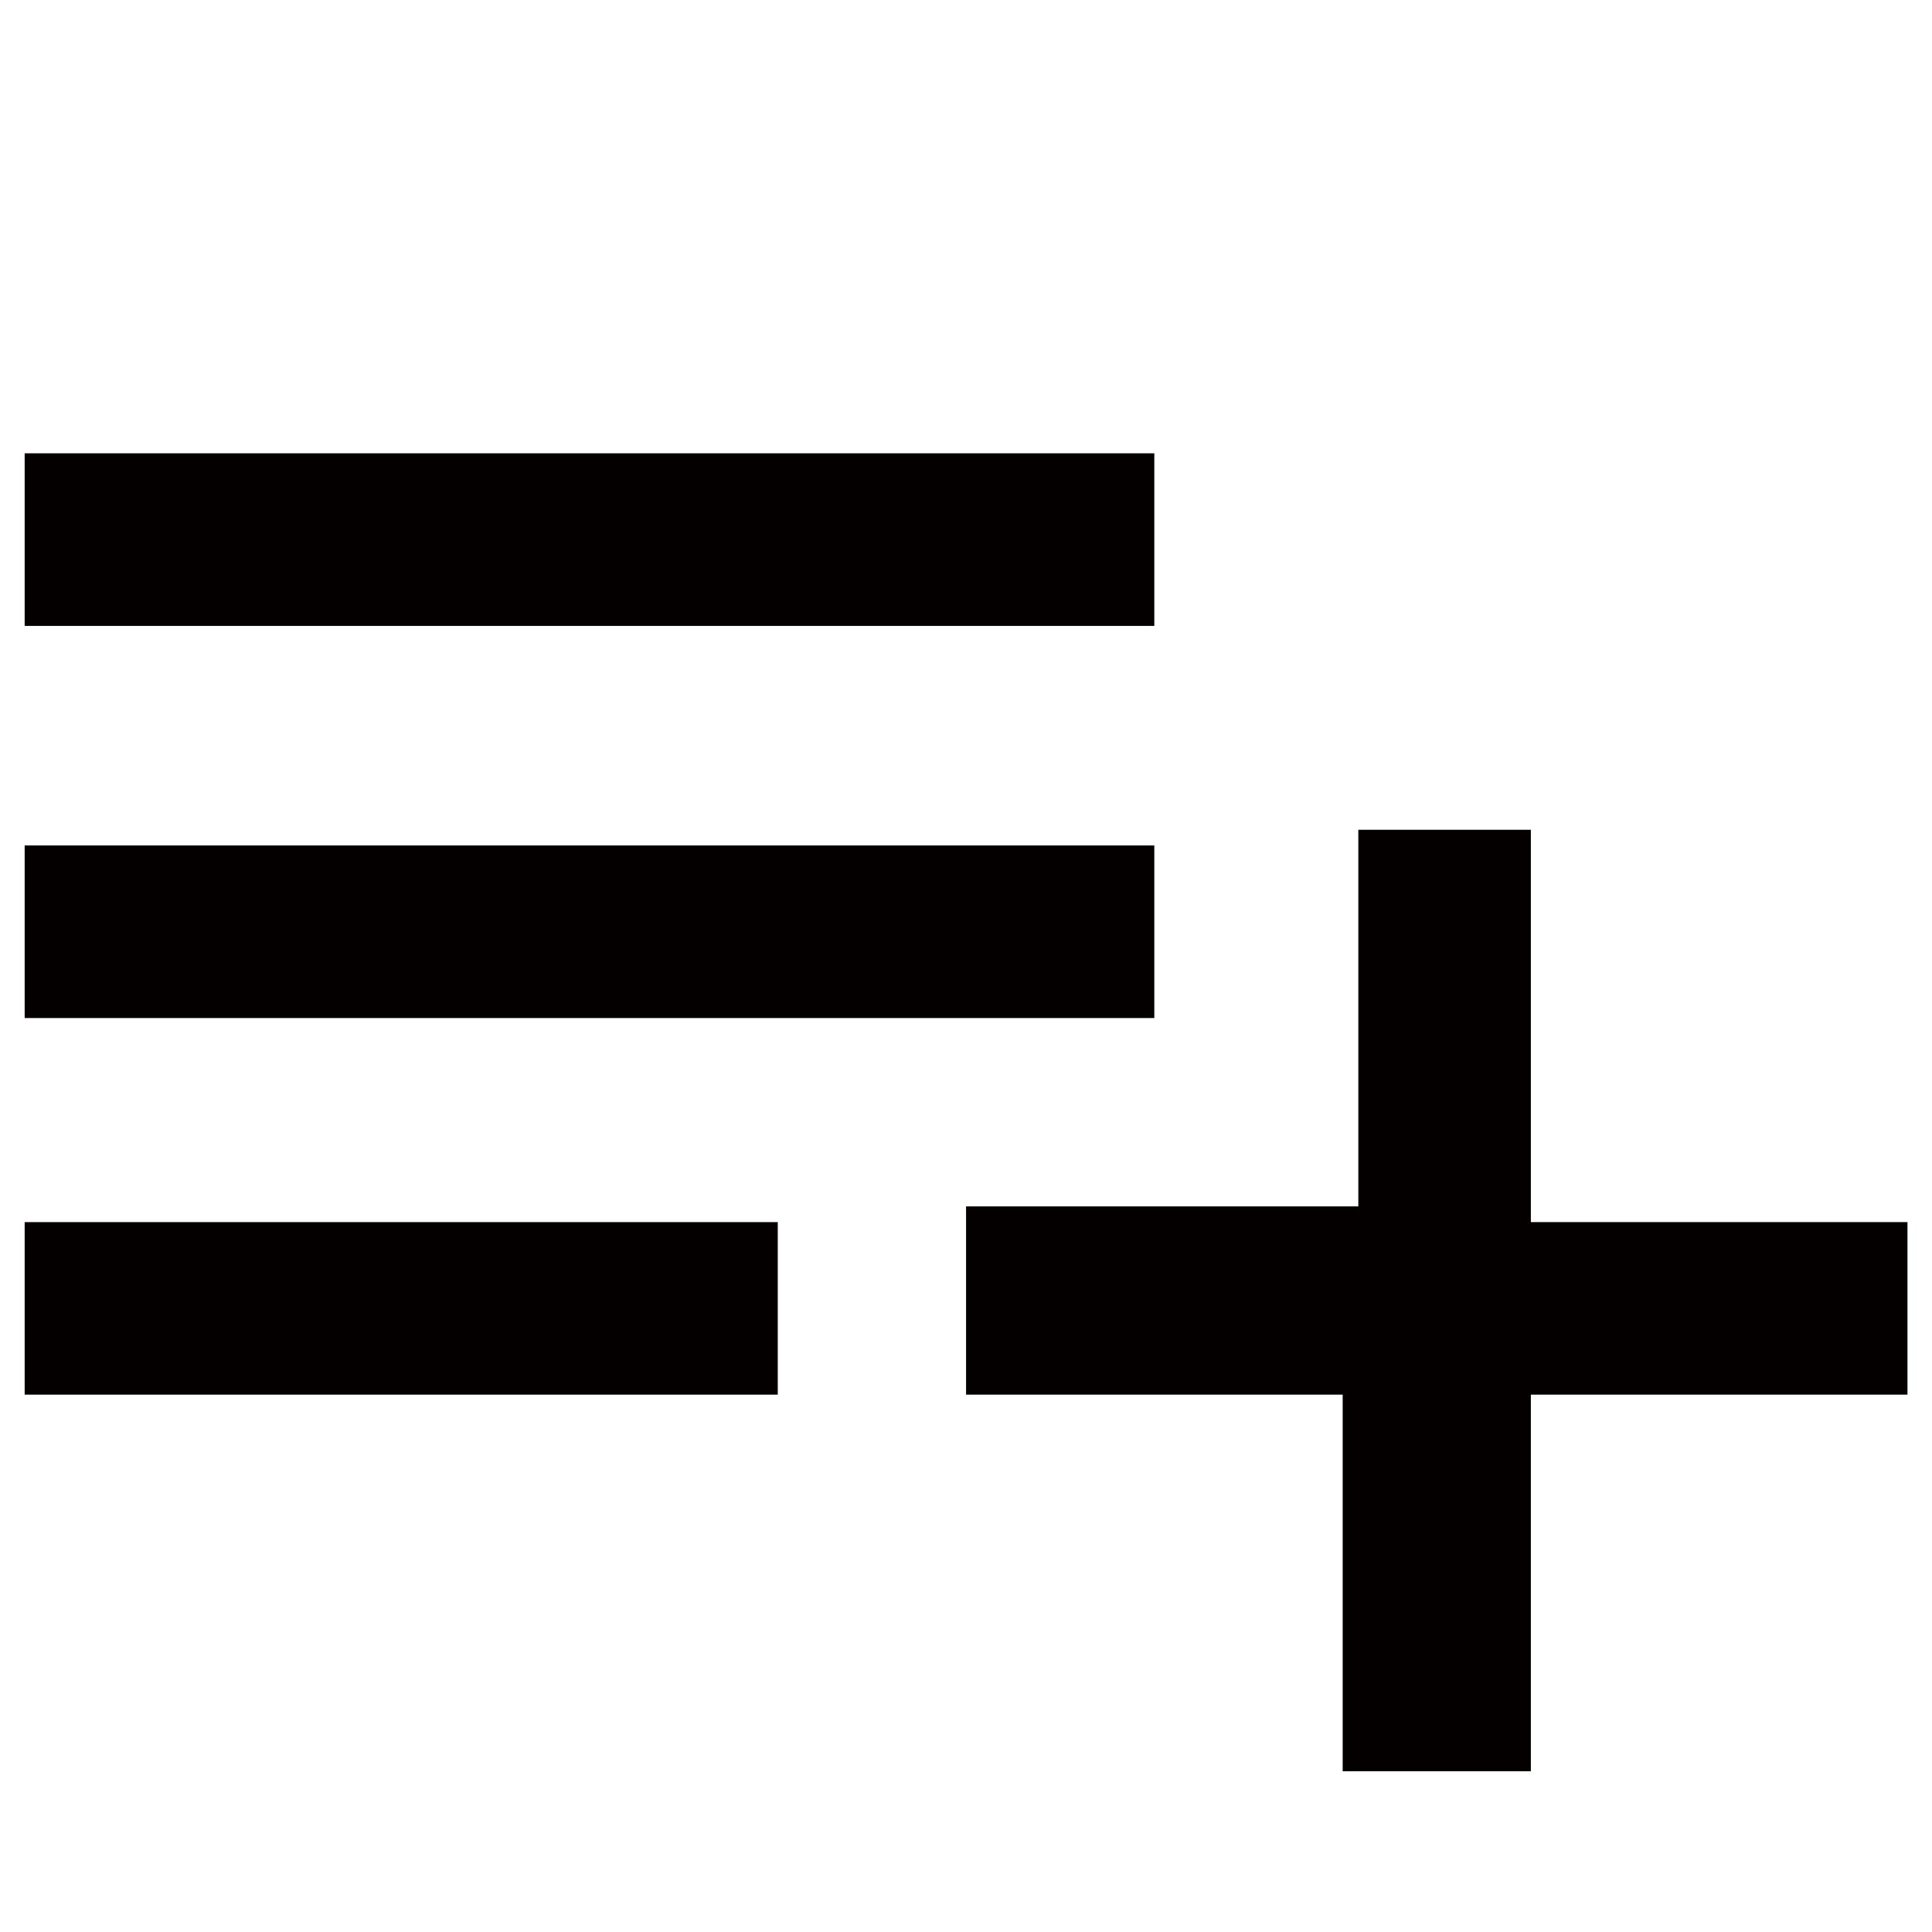 <?xml version="1.0" encoding="utf-8"?>
<!-- Generator: Adobe Illustrator 15.0.0, SVG Export Plug-In . SVG Version: 6.00 Build 0)  -->
<!DOCTYPE svg PUBLIC "-//W3C//DTD SVG 1.1//EN" "http://www.w3.org/Graphics/SVG/1.1/DTD/svg11.dtd">
<svg version="1.1" id="?層_1" xmlns="http://www.w3.org/2000/svg" xmlns:xlink="http://www.w3.org/1999/xlink" x="0px" y="0px"
	 width="30px" height="30px" viewBox="0 0 30 30" enable-background="new 0 0 30 30" xml:space="preserve">
<g id="?層_2" display="none">
	<rect display="inline" width="30" height="30"/>
</g>
<g id="?層_1_1_" display="none">
	<path id="XMLID_11_" display="inline" fill="#FFFFFF" d="M5.2,2L26,14c1.2,0.7,1.2,2.5,0,3.2l-20.8,12C4,29.9,2.4,29,2.4,27.6v-24
		C2.4,2.2,4,1.3,5.2,2z"/>
</g>
<g>
	<rect id="Rectangle_7060" x="0.383" y="7.039" fill="#040000" width="17.541" height="2.68"/>
	<rect id="Rectangle_7061" x="0.383" y="13.128" fill="#040000" width="17.541" height="2.68"/>
	<rect id="Rectangle_7062" x="0.383" y="18.977" fill="#040000" width="11.694" height="2.679"/>
	<path id="Path_824" fill="#040000" d="M21.092,12.885v5.848h-6.091v2.923h5.848v5.848h2.922v-5.848h5.848v-2.679h-5.848v-6.092
		H21.092z"/>
</g>
</svg>
